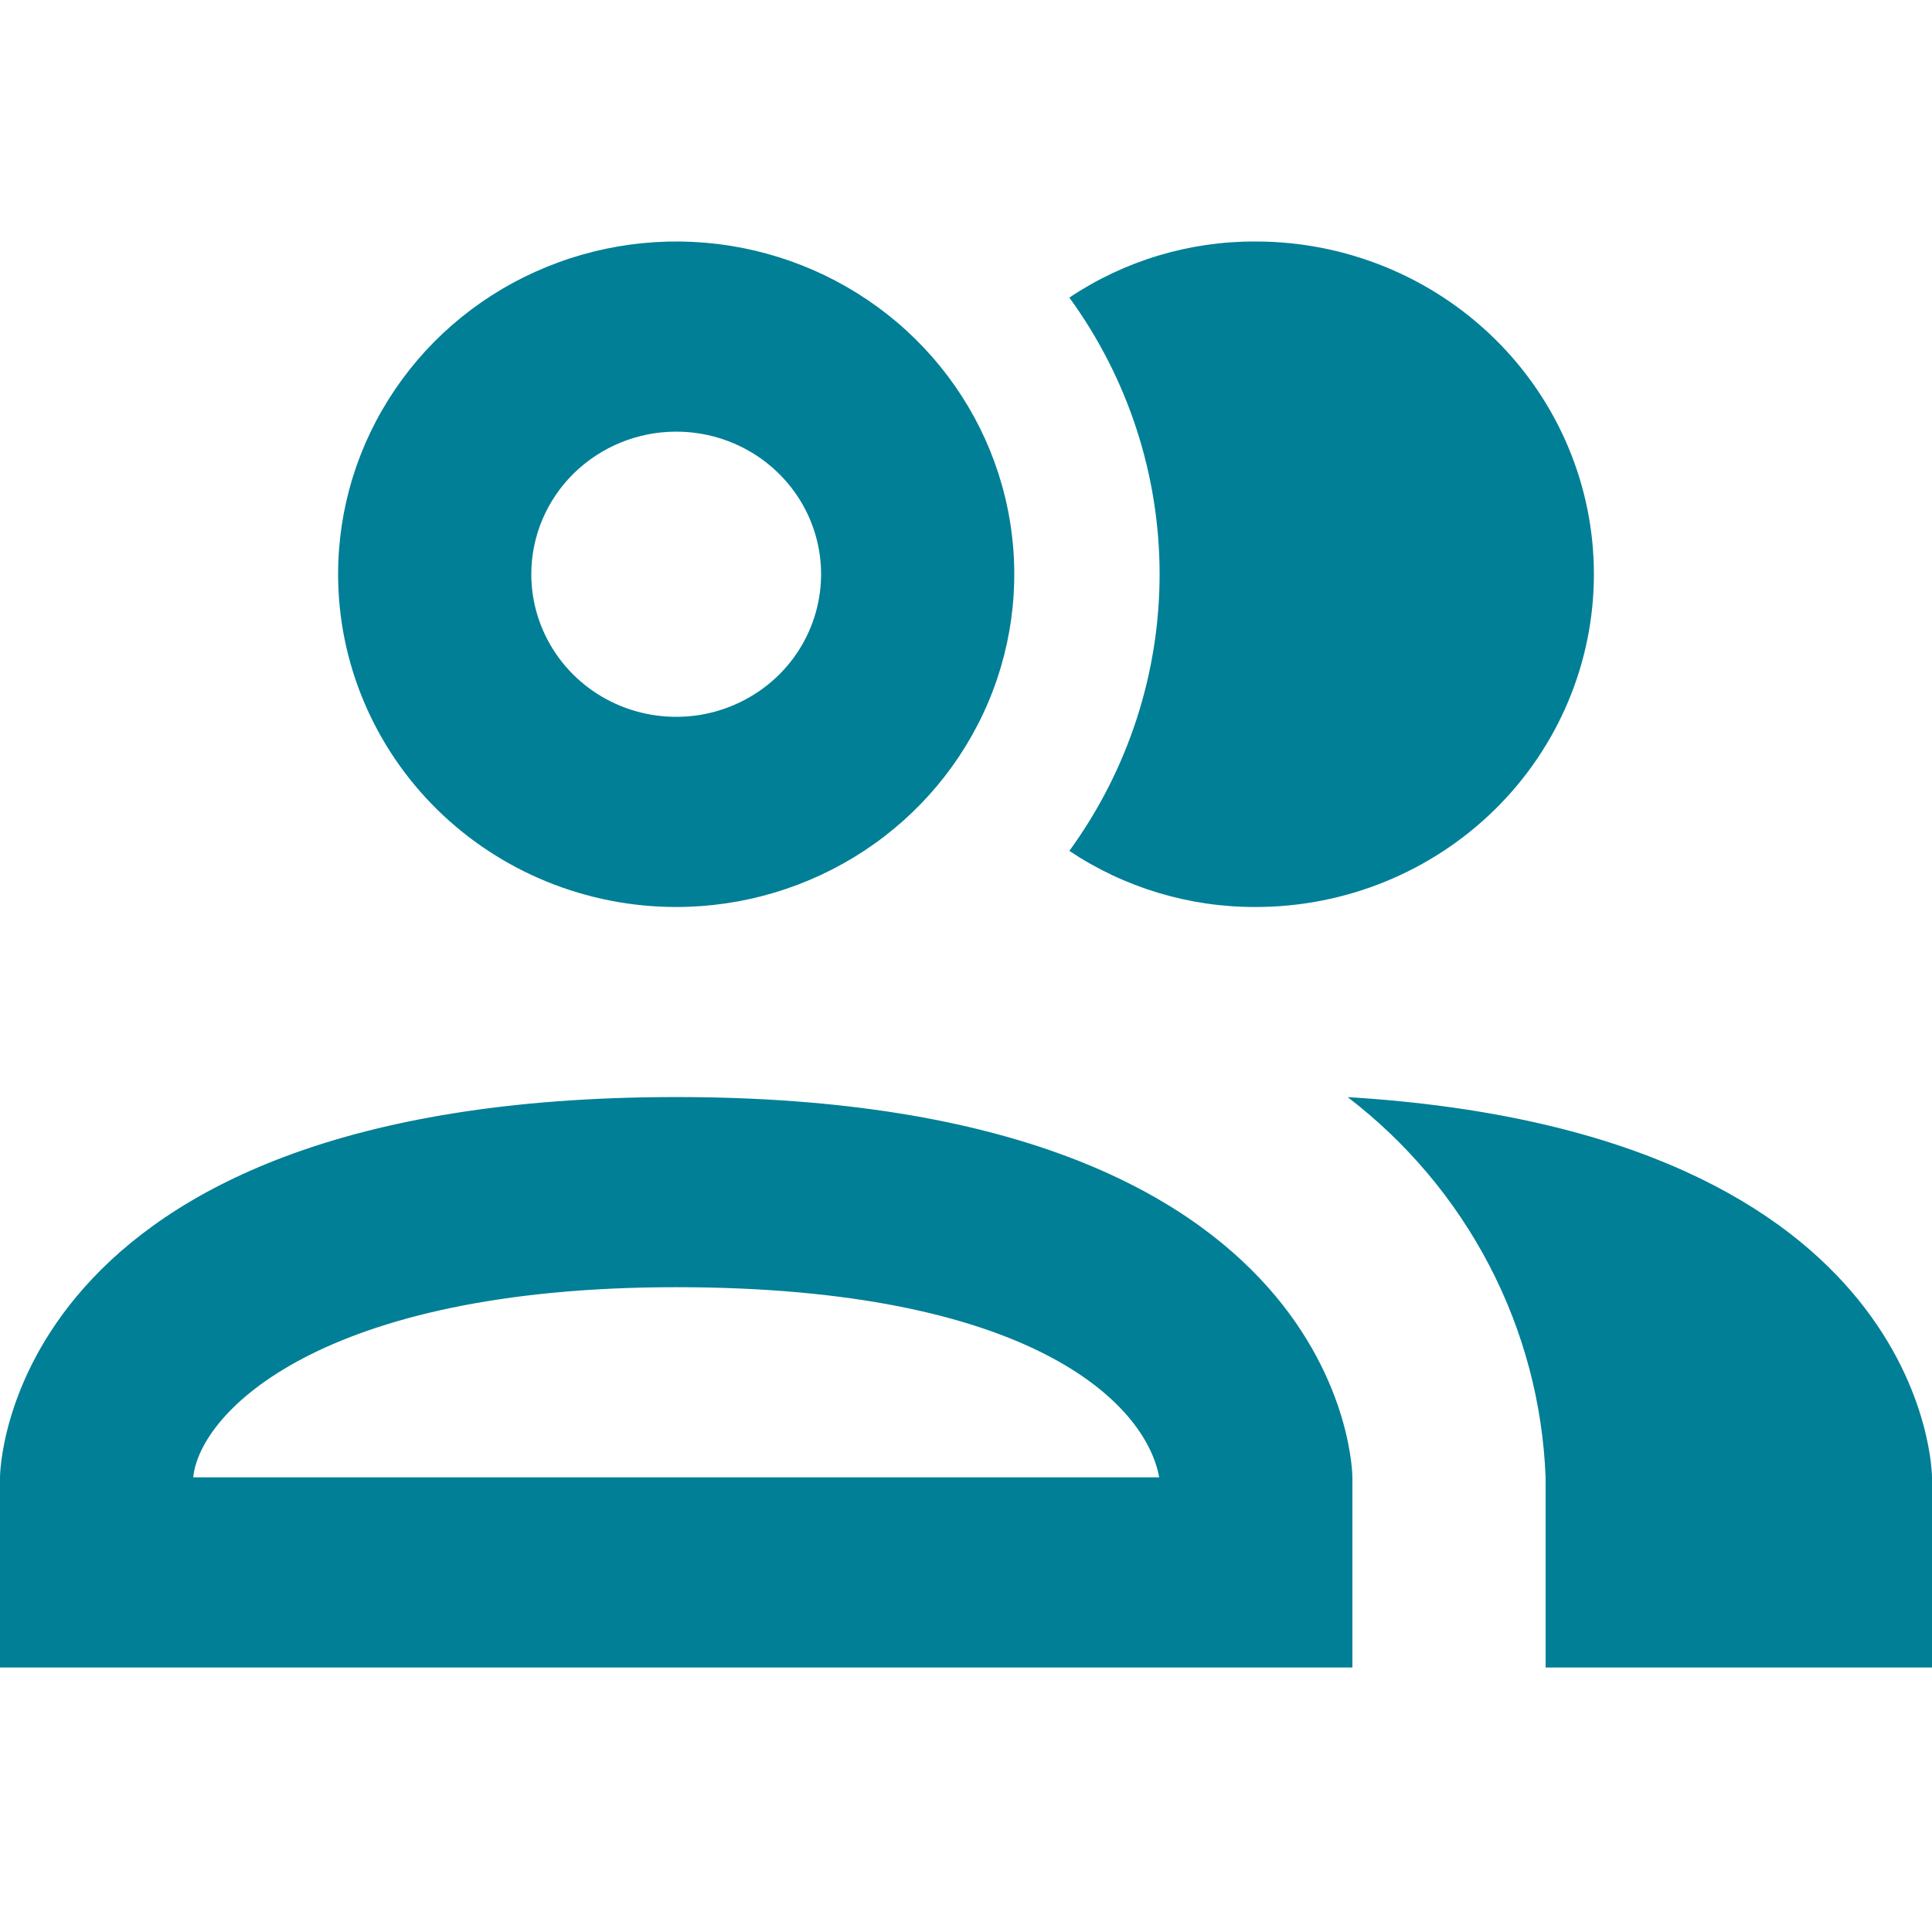 <?xml version="1.0" encoding="utf-8"?>
<svg xmlns="http://www.w3.org/2000/svg" fill="none" height="100%" overflow="visible" preserveAspectRatio="none" style="display: block;" viewBox="0 0 24 24" width="100%">
<g id="Frame 2147237201">
<g id="Frame 2147237202">
<path d="M13.284 10.57C14.013 9.567 14.405 8.366 14.405 7.133C14.405 5.901 14.013 4.699 13.284 3.697C13.967 3.239 14.774 2.996 15.6 3C16.714 3 17.782 3.436 18.57 4.211C19.358 4.986 19.8 6.037 19.8 7.133C19.8 8.229 19.358 9.281 18.57 10.056C17.782 10.831 16.714 11.267 15.6 11.267C14.774 11.27 13.967 11.027 13.284 10.57ZM4.2 7.133C4.2 6.316 4.446 5.517 4.908 4.837C5.369 4.157 6.025 3.627 6.793 3.315C7.56 3.002 8.405 2.92 9.219 3.079C10.034 3.239 10.783 3.633 11.37 4.211C11.957 4.789 12.357 5.525 12.519 6.327C12.681 7.129 12.598 7.96 12.28 8.715C11.962 9.47 11.424 10.116 10.733 10.57C10.043 11.024 9.231 11.267 8.4 11.267C7.286 11.267 6.218 10.831 5.43 10.056C4.643 9.281 4.2 8.229 4.2 7.133ZM6.6 7.133C6.6 7.484 6.706 7.826 6.903 8.117C7.101 8.409 7.382 8.636 7.711 8.77C8.04 8.904 8.402 8.939 8.751 8.871C9.1 8.802 9.421 8.634 9.673 8.386C9.925 8.138 10.096 7.822 10.165 7.479C10.235 7.135 10.199 6.779 10.063 6.455C9.927 6.132 9.696 5.855 9.4 5.66C9.104 5.466 8.756 5.362 8.4 5.362C7.923 5.362 7.465 5.549 7.127 5.881C6.79 6.213 6.6 6.663 6.6 7.133ZM16.8 18.352V20.714H0V18.352C0 18.352 0 13.628 8.4 13.628C16.8 13.628 16.8 18.352 16.8 18.352ZM14.4 18.352C14.232 17.431 12.804 15.99 8.4 15.99C3.996 15.99 2.484 17.537 2.4 18.352M16.74 13.628C17.476 14.191 18.077 14.906 18.502 15.722C18.927 16.538 19.165 17.436 19.2 18.352V20.714H24V18.352C24 18.352 24 14.065 16.728 13.628H16.74Z" fill="#007F96" id="Vector"/>
</g>
</g>
</svg>